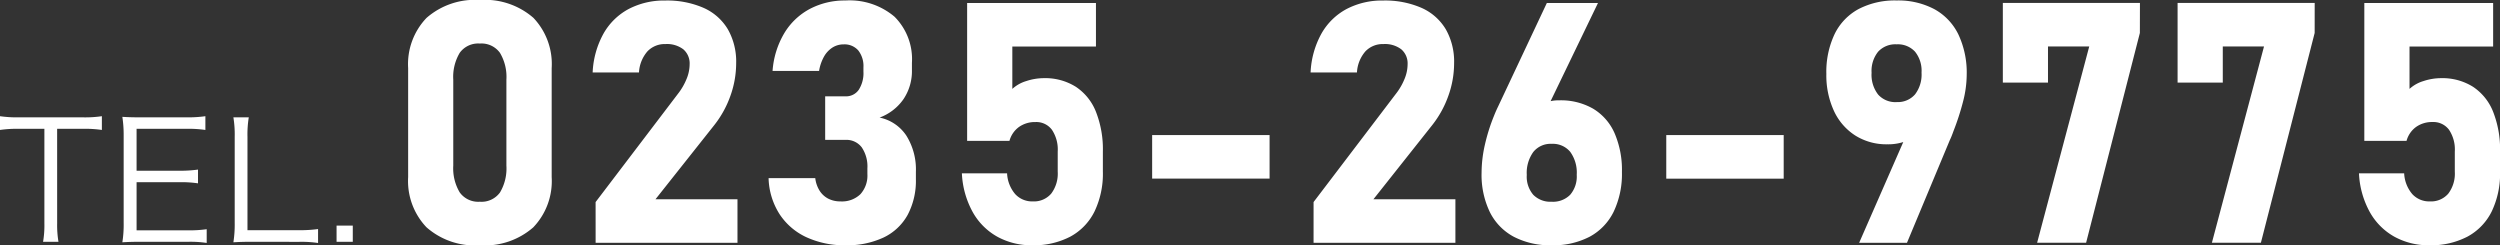 <svg xmlns="http://www.w3.org/2000/svg" width="257.11" height="25.225" viewBox="0 0 257.11 25.225"><rect x="0" y="0" width="257.11" height="25.225" fill="#333333" stroke="none"/><g transform="translate(11741.776 6172.719)"><path d="M6.1-11.071H8.713a12.114,12.114,0,0,1,1.988.118v-1.415a11.847,11.847,0,0,1-1.988.118H2.144a11.877,11.877,0,0,1-1.92-.118v1.415a12.107,12.107,0,0,1,1.937-.118H4.789v9.719a10.043,10.043,0,0,1-.135,1.9H6.237a10.388,10.388,0,0,1-.135-1.9ZM21.481-.746a12.474,12.474,0,0,1-1.87.118h-5.34V-5.58H18.7a11.425,11.425,0,0,1,1.887.118V-6.877a13.178,13.178,0,0,1-1.887.118h-4.43v-4.312H19.46a11.836,11.836,0,0,1,1.887.118v-1.415a12.56,12.56,0,0,1-1.887.118h-4.8c-.809,0-1.263-.017-1.853-.051a12.414,12.414,0,0,1,.135,1.92V-1.4a11.6,11.6,0,0,1-.135,2c.573-.034,1.044-.051,1.853-.051h4.935a11.03,11.03,0,0,1,1.887.118Zm9.5,1.3a11.527,11.527,0,0,1,1.954.118V-.762a13.367,13.367,0,0,1-1.954.118H25.675v-9.618a10.79,10.79,0,0,1,.135-1.988H24.227a10.907,10.907,0,0,1,.135,1.988V-1.4a11.847,11.847,0,0,1-.135,2c.59-.034,1.061-.051,1.836-.051Zm3.857-1.668V.551h1.668V-1.116Z" transform="translate(-11742 -6148.401)" fill="#fff"/><path d="M9.474,1.506a7.508,7.508,0,0,1-5.5-1.857A6.9,6.9,0,0,1,2.095-5.5V-16.713a6.875,6.875,0,0,1,1.891-5.165,7.556,7.556,0,0,1,5.488-1.841,7.572,7.572,0,0,1,5.5,1.832,6.887,6.887,0,0,1,1.883,5.174V-5.5A6.875,6.875,0,0,1,14.961-.335,7.556,7.556,0,0,1,9.474,1.506Zm0-4.478a2.339,2.339,0,0,0,2.07-.958A4.83,4.83,0,0,0,12.2-6.688v-8.838a4.83,4.83,0,0,0-.662-2.757,2.339,2.339,0,0,0-2.07-.958,2.339,2.339,0,0,0-2.07.958,4.83,4.83,0,0,0-.662,2.757v8.838A4.83,4.83,0,0,0,7.4-3.931,2.339,2.339,0,0,0,9.474-2.973Zm11.9.034,8.465-11.128a6.359,6.359,0,0,0,.891-1.535,3.989,3.989,0,0,0,.314-1.467V-17.1a1.906,1.906,0,0,0-.645-1.544,2.767,2.767,0,0,0-1.832-.543,2.448,2.448,0,0,0-1.866.755,3.608,3.608,0,0,0-.865,2.146v.017H21.071v-.017a9.043,9.043,0,0,1,1.111-3.969,6.485,6.485,0,0,1,2.587-2.536,7.845,7.845,0,0,1,3.766-.874,9.366,9.366,0,0,1,3.944.755,5.481,5.481,0,0,1,2.494,2.2,6.691,6.691,0,0,1,.857,3.477v.017a9.931,9.931,0,0,1-.585,3.333,10.468,10.468,0,0,1-1.637,2.994L27.534-3.227h8.431V1.251H21.376ZM47.07,1.506A9.334,9.334,0,0,1,43.084.691,6.622,6.622,0,0,1,40.3-1.683,7.2,7.2,0,0,1,39.165-5.4h4.8a3.1,3.1,0,0,0,.45,1.3,2.319,2.319,0,0,0,.891.814,2.7,2.7,0,0,0,1.255.28,2.728,2.728,0,0,0,2.044-.738,2.849,2.849,0,0,0,.721-2.078V-6.4a3.506,3.506,0,0,0-.585-2.171,1.98,1.98,0,0,0-1.671-.763H44.984v-4.478H47.07a1.585,1.585,0,0,0,1.366-.67,3.159,3.159,0,0,0,.483-1.874v-.424a2.607,2.607,0,0,0-.534-1.756,1.876,1.876,0,0,0-1.5-.619,2.122,2.122,0,0,0-1.145.322,2.631,2.631,0,0,0-.874.933,4.446,4.446,0,0,0-.509,1.476H39.573a8.823,8.823,0,0,1,1.213-3.893,6.762,6.762,0,0,1,2.638-2.494,7.677,7.677,0,0,1,3.63-.857A7.14,7.14,0,0,1,52.117-22a6.169,6.169,0,0,1,1.79,4.741v.746a5.181,5.181,0,0,1-.865,2.986,5.167,5.167,0,0,1-2.46,1.9,4.354,4.354,0,0,1,2.757,1.866,6.552,6.552,0,0,1,.975,3.715V-5.3a7.474,7.474,0,0,1-.848,3.681A5.544,5.544,0,0,1,50.989.708,8.838,8.838,0,0,1,47.07,1.506Zm19.2,0A7.277,7.277,0,0,1,62.7.632a6.55,6.55,0,0,1-2.544-2.544,9.072,9.072,0,0,1-1.111-3.961V-5.89h4.648v.017a3.546,3.546,0,0,0,.831,2.112,2.353,2.353,0,0,0,1.815.755,2.334,2.334,0,0,0,1.891-.8A3.41,3.41,0,0,0,68.9-6.06v-2.07a3.642,3.642,0,0,0-.6-2.248,2,2,0,0,0-1.688-.789,2.832,2.832,0,0,0-1.7.509,2.612,2.612,0,0,0-.975,1.425H59.584V-23.413H72.832v4.478h-8.6v4.36a3.665,3.665,0,0,1,1.433-.806,5.783,5.783,0,0,1,1.807-.3,5.919,5.919,0,0,1,3.282.882,5.5,5.5,0,0,1,2.078,2.578,10.539,10.539,0,0,1,.712,4.088v2.07a8.983,8.983,0,0,1-.857,4.088A5.91,5.91,0,0,1,70.2.615,8.1,8.1,0,0,1,66.267,1.506ZM90.689-9.826v4.478H78.611V-9.826Zm4.524,6.887,8.465-11.128a6.359,6.359,0,0,0,.891-1.535,3.989,3.989,0,0,0,.314-1.467V-17.1a1.906,1.906,0,0,0-.645-1.544,2.767,2.767,0,0,0-1.832-.543,2.448,2.448,0,0,0-1.866.755,3.608,3.608,0,0,0-.865,2.146v.017H94.907v-.017a9.043,9.043,0,0,1,1.111-3.969,6.485,6.485,0,0,1,2.587-2.536,7.845,7.845,0,0,1,3.766-.874,9.366,9.366,0,0,1,3.944.755,5.481,5.481,0,0,1,2.494,2.2,6.691,6.691,0,0,1,.857,3.477v.017a9.931,9.931,0,0,1-.585,3.333,10.468,10.468,0,0,1-1.637,2.994L101.37-3.227H109.8V1.251H95.212ZM119.7,1.506a8.1,8.1,0,0,1-3.893-.874,5.8,5.8,0,0,1-2.468-2.544,8.814,8.814,0,0,1-.848-4.029v-.017a13.109,13.109,0,0,1,.331-2.833,18.924,18.924,0,0,1,.941-3q.1-.254.212-.509t.229-.492l5-10.619h5.259l-5.937,12.3-1.17-.611a2.971,2.971,0,0,1,1.238-1.238,3.929,3.929,0,0,1,1.9-.441,6.639,6.639,0,0,1,3.477.865,5.518,5.518,0,0,1,2.2,2.519,9.529,9.529,0,0,1,.755,3.978v.017a9.017,9.017,0,0,1-.848,4.071A5.824,5.824,0,0,1,123.612.624,8.071,8.071,0,0,1,119.7,1.506Zm0-4.478a2.477,2.477,0,0,0,1.908-.721,2.891,2.891,0,0,0,.67-2.044v-.017a3.634,3.634,0,0,0-.67-2.349,2.321,2.321,0,0,0-1.908-.823,2.281,2.281,0,0,0-1.891.84,3.677,3.677,0,0,0-.67,2.349v.017a2.86,2.86,0,0,0,.67,2.036A2.47,2.47,0,0,0,119.7-2.973Zm23.862-6.853v4.478H131.486V-9.826ZM156.688-11l.831.611a2.542,2.542,0,0,1-1.281,1.145,5.151,5.151,0,0,1-2.027.365,5.993,5.993,0,0,1-3.282-.9,5.957,5.957,0,0,1-2.2-2.536,8.716,8.716,0,0,1-.78-3.791v-.017a9.059,9.059,0,0,1,.848-4.088,5.824,5.824,0,0,1,2.468-2.578,8.071,8.071,0,0,1,3.91-.882,7.909,7.909,0,0,1,3.893.9,5.9,5.9,0,0,1,2.468,2.612,9.209,9.209,0,0,1,.848,4.122v.017a11.117,11.117,0,0,1-.356,2.672,25.921,25.921,0,0,1-1,3.1q-.085.237-.178.475t-.2.458l-4.41,10.568h-4.919Zm-1.51-2.222a2.346,2.346,0,0,0,1.891-.789,3.347,3.347,0,0,0,.67-2.231v-.017a3.128,3.128,0,0,0-.67-2.146,2.4,2.4,0,0,0-1.891-.755,2.4,2.4,0,0,0-1.908.763,3.161,3.161,0,0,0-.67,2.154v.017A3.312,3.312,0,0,0,153.27-14,2.378,2.378,0,0,0,155.178-13.218Zm25.015-7.108-5.53,21.577h-5.038l5.36-20.186h-4.241v3.715H166.1v-8.193h14.1Zm17.976,0-5.53,21.577H187.6l5.36-20.186H188.72v3.715h-4.648v-8.193h14.1ZM209.953,1.506a7.277,7.277,0,0,1-3.571-.874,6.55,6.55,0,0,1-2.544-2.544,9.072,9.072,0,0,1-1.111-3.961V-5.89h4.648v.017a3.546,3.546,0,0,0,.831,2.112,2.353,2.353,0,0,0,1.815.755,2.334,2.334,0,0,0,1.891-.8,3.41,3.41,0,0,0,.67-2.256v-2.07a3.642,3.642,0,0,0-.6-2.248,2,2,0,0,0-1.688-.789,2.832,2.832,0,0,0-1.7.509,2.612,2.612,0,0,0-.975,1.425h-4.343V-23.413h13.248v4.478h-8.6v4.36a3.665,3.665,0,0,1,1.433-.806,5.784,5.784,0,0,1,1.807-.3,5.919,5.919,0,0,1,3.282.882,5.5,5.5,0,0,1,2.078,2.578,10.539,10.539,0,0,1,.712,4.088v2.07a8.983,8.983,0,0,1-.857,4.088A5.91,5.91,0,0,1,213.888.615,8.1,8.1,0,0,1,209.953,1.506Z" transform="translate(-11701.896 -6149)" fill="#fff"/></g></svg>